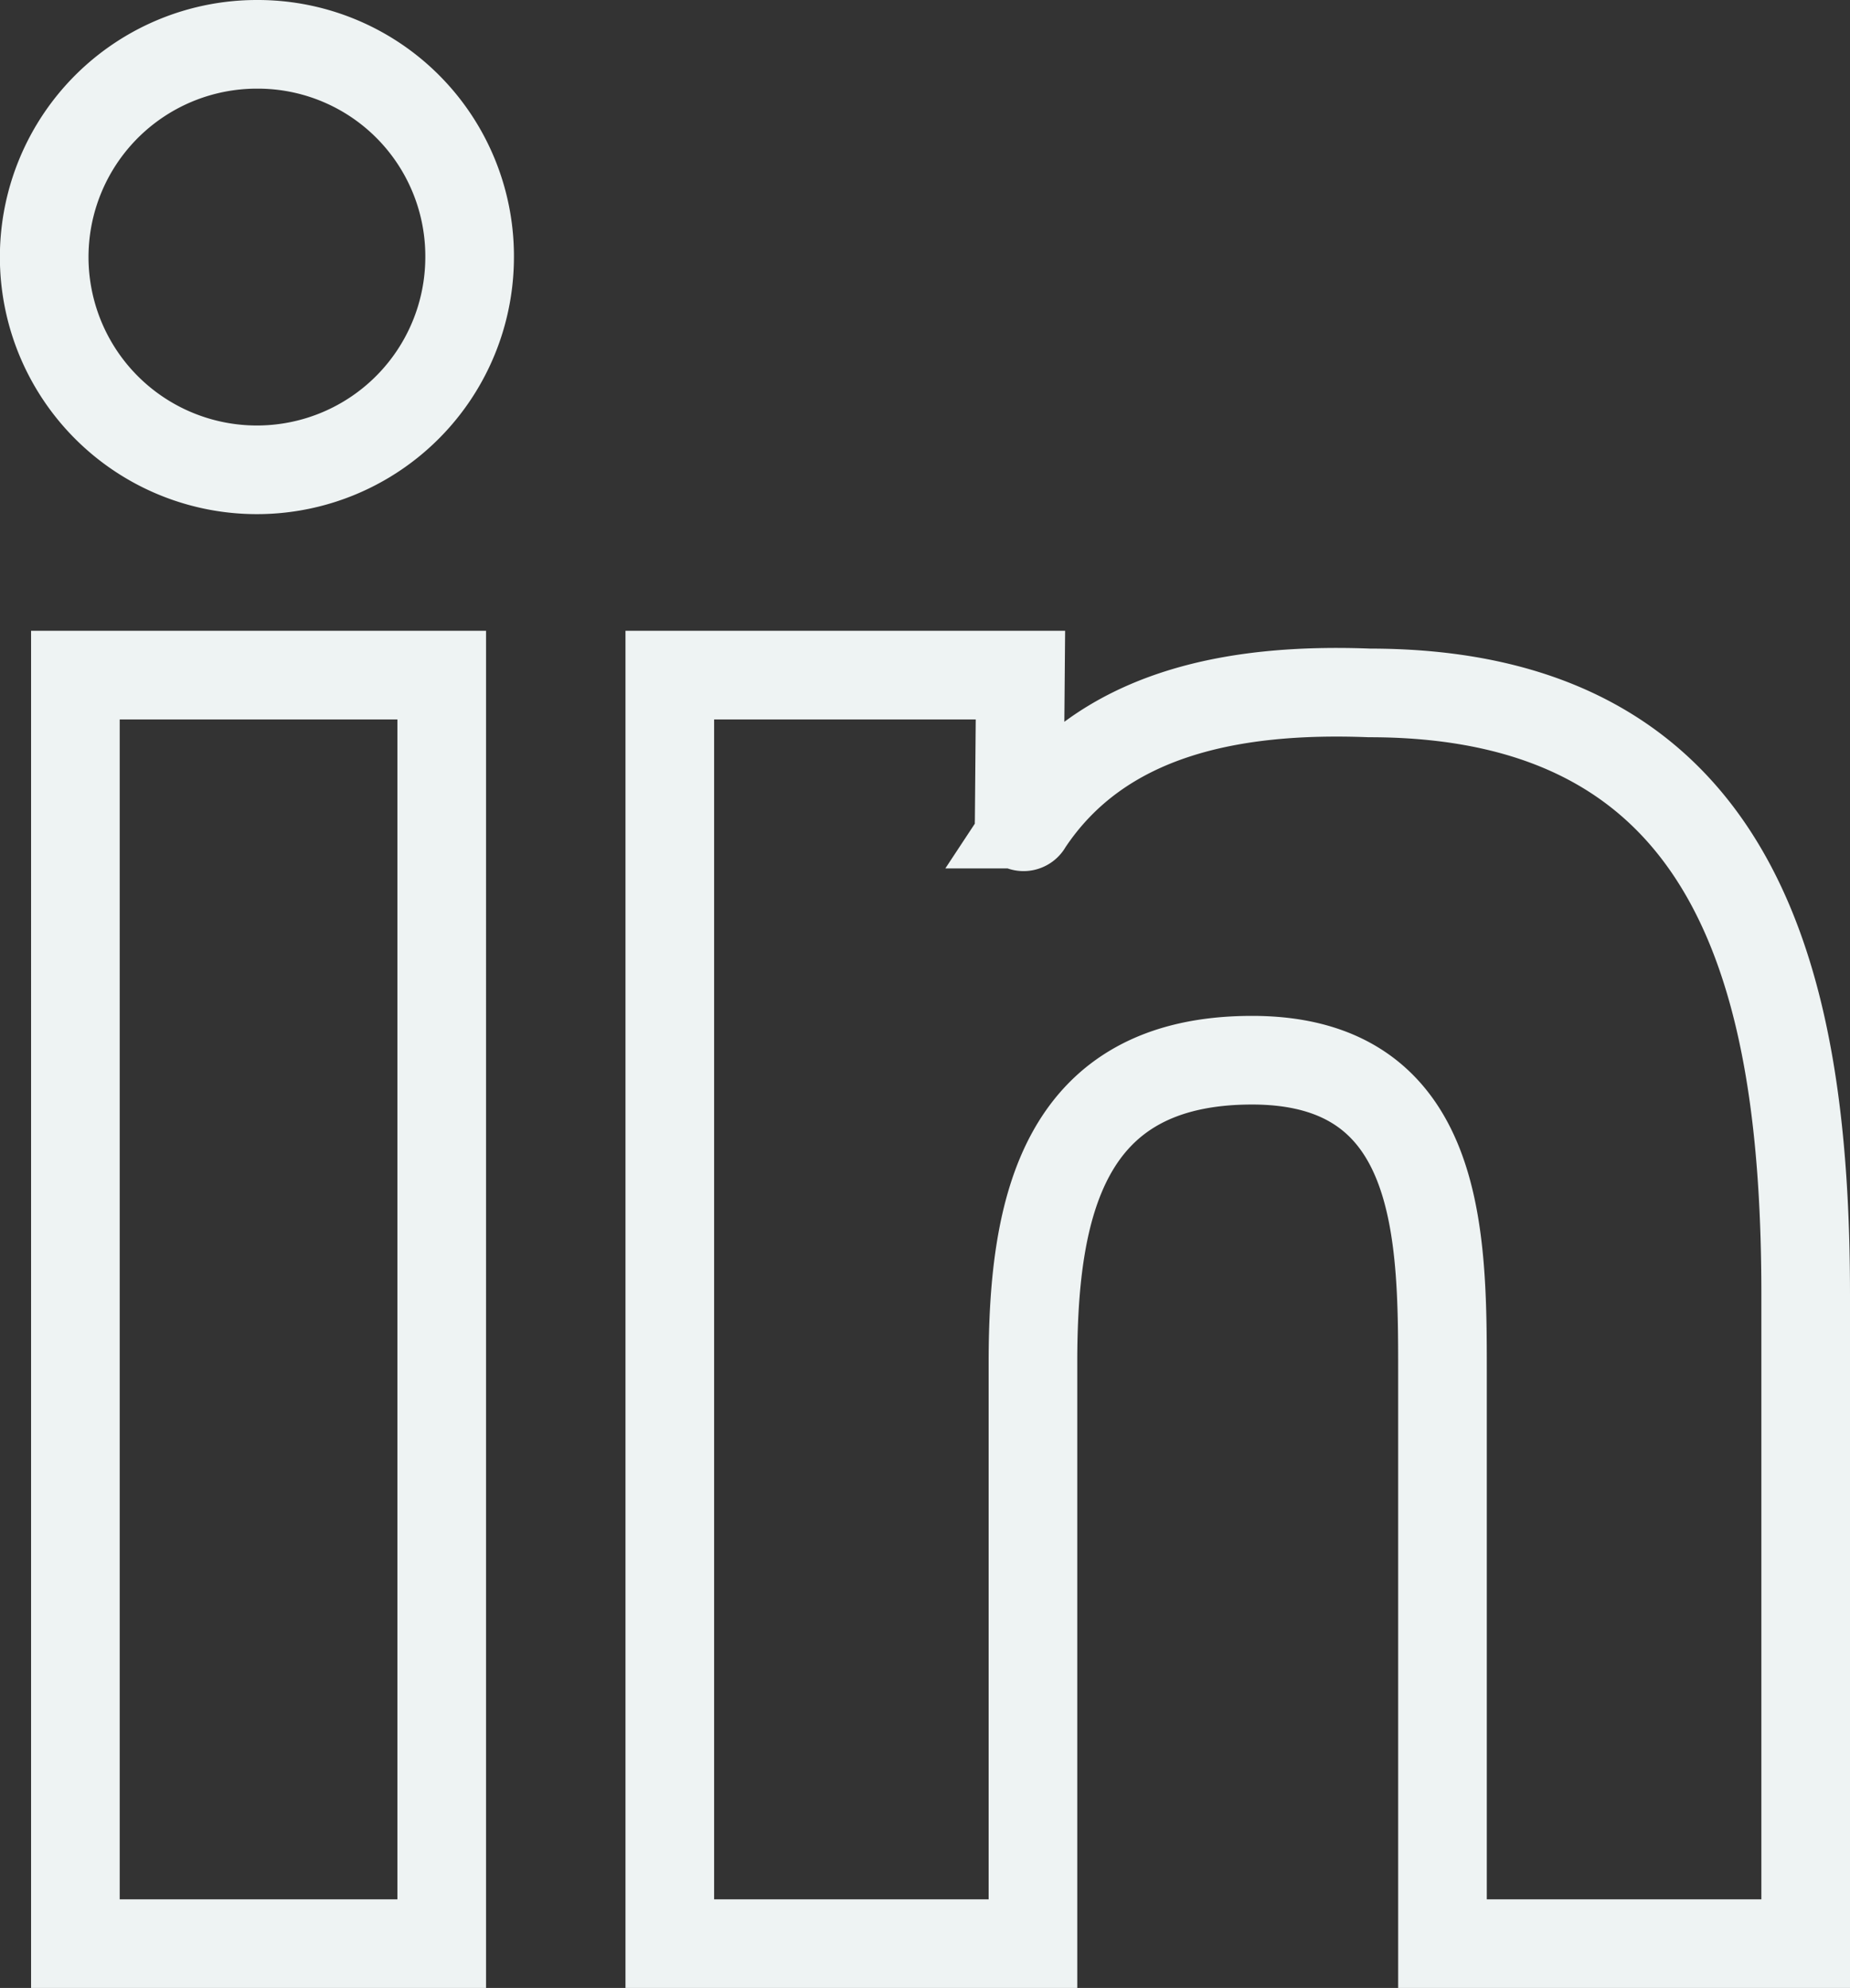 <svg xmlns="http://www.w3.org/2000/svg" width="31.31" height="33.639" viewBox="0 0 31.31 33.639"><rect x="0" y="0" width="31.31" height="33.639" fill="#333333" stroke="none"/><path d="M26.67,19.144H20.736V40.609h6.146V30.775c0-2.609.492-5.115,3.708-5.115s3.223,2.964,3.223,5.279v9.67H39.96V29.634c0-5.3-1.127-10.189-7.383-10.189-2.308-.089-4.542.335-5.785,2.22a.075.075,0,0,1-.143-.041Zm-15.994,0h6.2V40.609h-6.2ZM13.763,8.47a3.6,3.6,0,1,0,3.585,3.613h0A3.585,3.585,0,0,0,13.763,8.47Z" transform="translate(-9.4 -7.72)" fill="none" stroke="#eef3f3" stroke-linecap="round" stroke-width="1.5"/></svg>